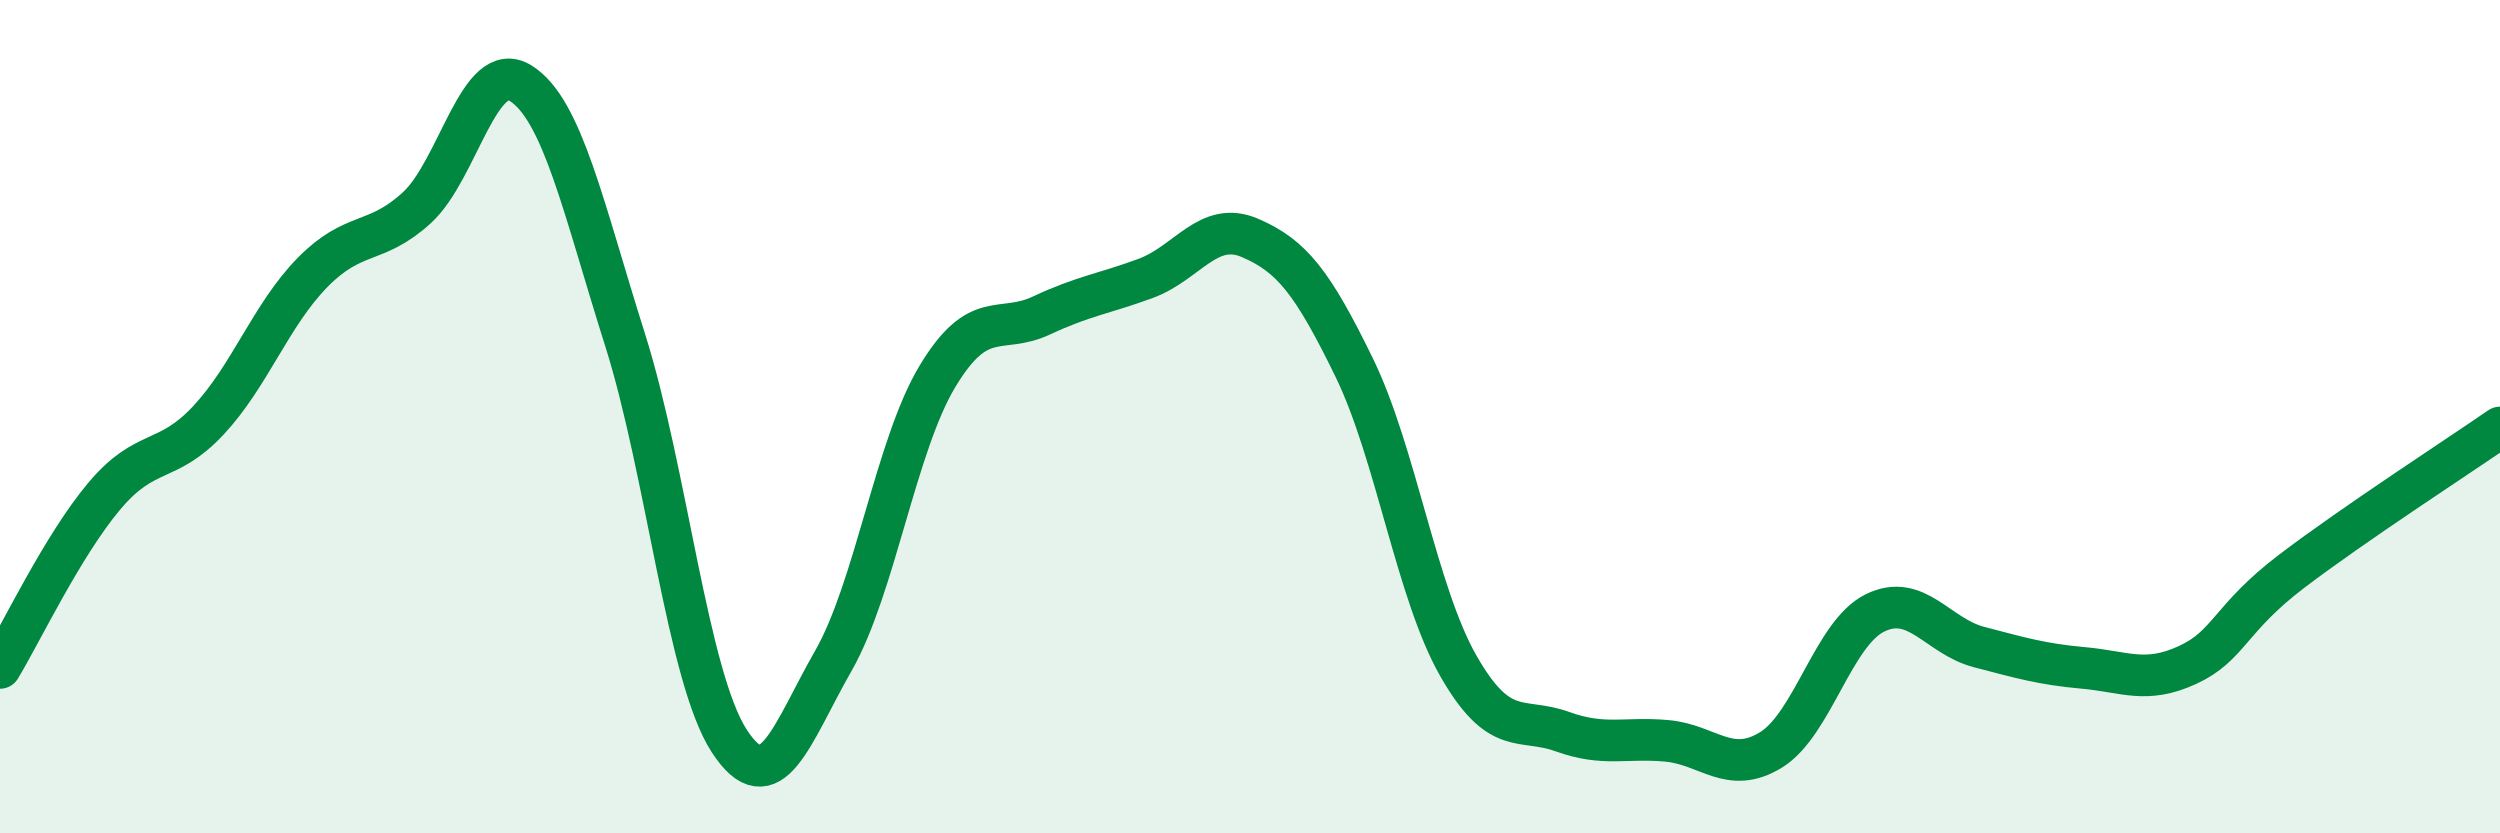 
    <svg width="60" height="20" viewBox="0 0 60 20" xmlns="http://www.w3.org/2000/svg">
      <path
        d="M 0,16.03 C 0.5,15.21 1.5,13.1 2.5,11.91 C 3.5,10.72 4,11.16 5,10.09 C 6,9.02 6.5,7.56 7.5,6.54 C 8.5,5.52 9,5.9 10,4.99 C 11,4.08 11.5,1.37 12.5,2 C 13.5,2.63 14,4.99 15,8.15 C 16,11.31 16.5,16.24 17.5,17.78 C 18.5,19.32 19,17.61 20,15.86 C 21,14.11 21.5,10.69 22.5,9.03 C 23.5,7.37 24,8.04 25,7.57 C 26,7.1 26.5,7.05 27.5,6.68 C 28.5,6.31 29,5.28 30,5.71 C 31,6.14 31.5,6.77 32.5,8.82 C 33.5,10.87 34,14.23 35,15.98 C 36,17.73 36.5,17.2 37.5,17.56 C 38.5,17.92 39,17.69 40,17.78 C 41,17.87 41.5,18.61 42.5,18 C 43.5,17.39 44,15.2 45,14.71 C 46,14.22 46.5,15.27 47.5,15.53 C 48.5,15.79 49,15.94 50,16.03 C 51,16.12 51.5,16.42 52.5,15.96 C 53.5,15.5 53.5,14.85 55,13.71 C 56.5,12.57 59,10.95 60,10.26L60 20L0 20Z"
        fill="#008740"
        opacity="0.1"
        stroke-linecap="round"
        stroke-linejoin="round"
      />
      <path
        d="M 0,16.03 C 0.5,15.21 1.5,13.1 2.5,11.91 C 3.5,10.72 4,11.16 5,10.09 C 6,9.02 6.5,7.56 7.5,6.54 C 8.5,5.52 9,5.9 10,4.99 C 11,4.08 11.5,1.37 12.5,2 C 13.5,2.63 14,4.99 15,8.15 C 16,11.31 16.5,16.24 17.5,17.78 C 18.5,19.32 19,17.61 20,15.86 C 21,14.11 21.5,10.69 22.5,9.03 C 23.5,7.37 24,8.04 25,7.57 C 26,7.1 26.5,7.05 27.5,6.68 C 28.5,6.31 29,5.28 30,5.71 C 31,6.14 31.5,6.77 32.5,8.82 C 33.5,10.87 34,14.23 35,15.98 C 36,17.73 36.5,17.2 37.5,17.56 C 38.5,17.92 39,17.69 40,17.78 C 41,17.87 41.5,18.61 42.5,18 C 43.5,17.39 44,15.2 45,14.71 C 46,14.22 46.5,15.27 47.5,15.53 C 48.5,15.79 49,15.94 50,16.03 C 51,16.12 51.5,16.42 52.5,15.96 C 53.5,15.5 53.5,14.85 55,13.71 C 56.5,12.57 59,10.95 60,10.26"
        stroke="#008740"
        stroke-width="1"
        fill="none"
        stroke-linecap="round"
        stroke-linejoin="round"
      />
    </svg>
  